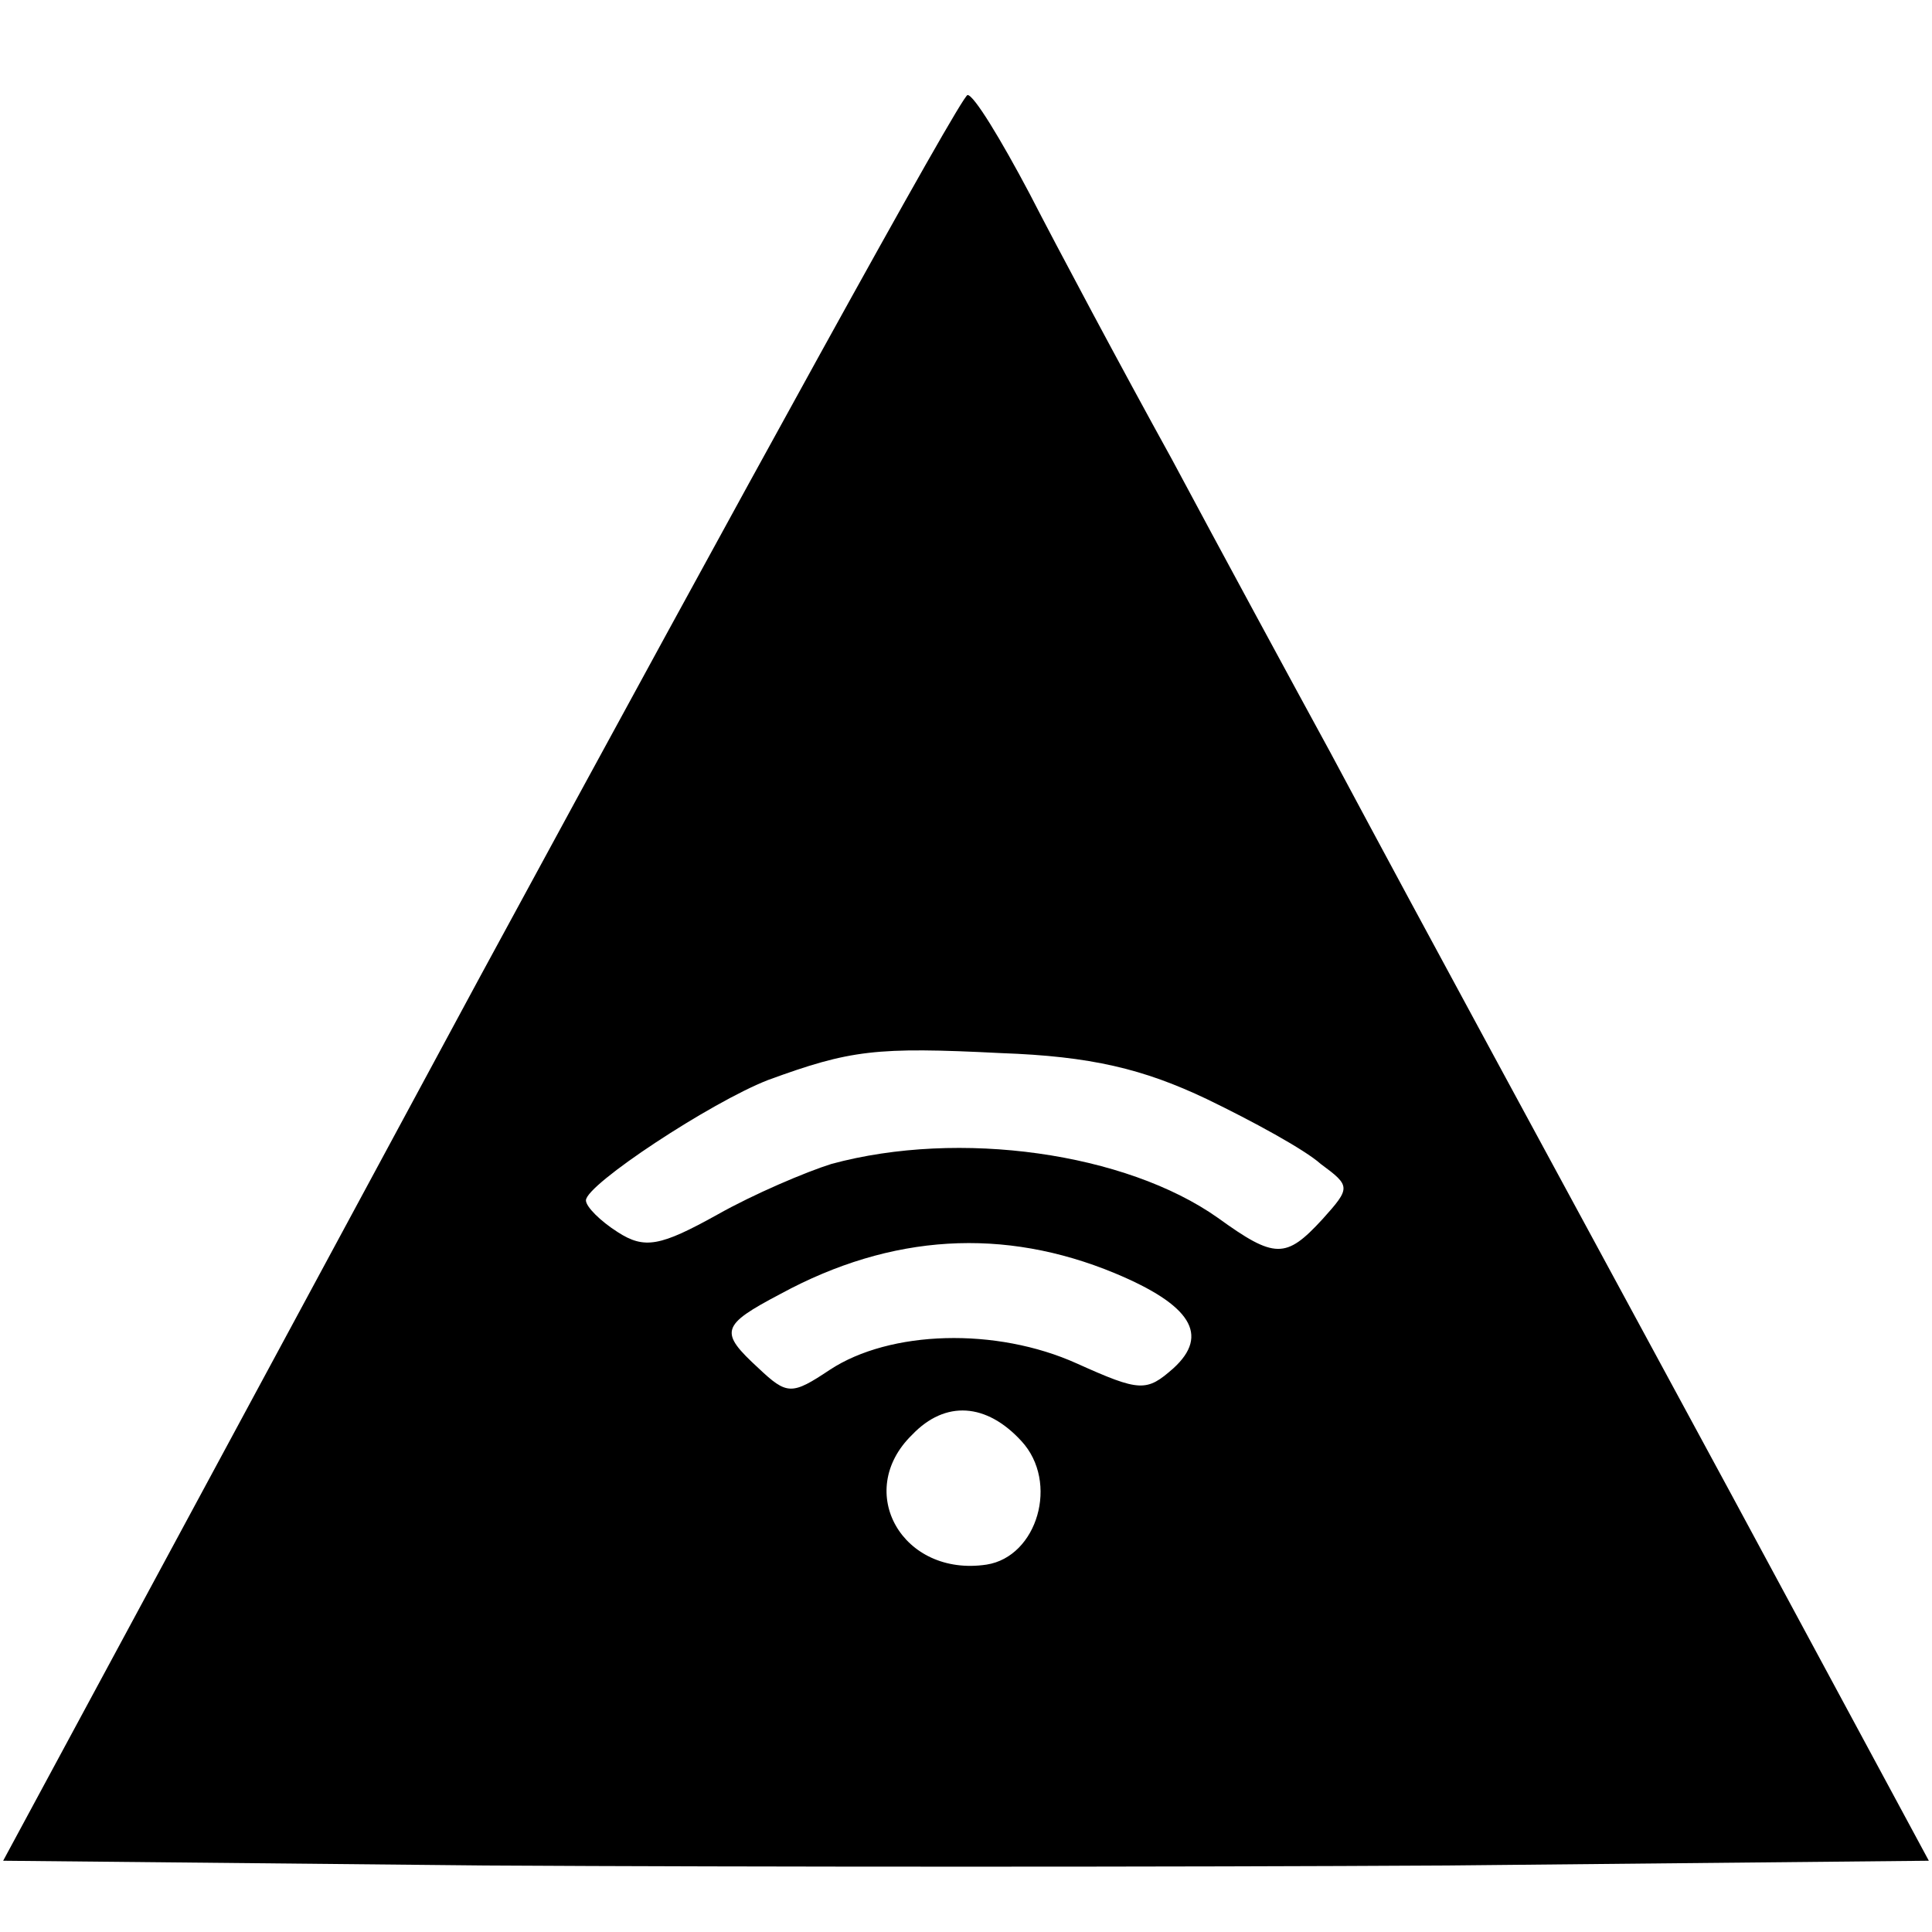 <?xml version="1.0" standalone="no"?>
<!DOCTYPE svg PUBLIC "-//W3C//DTD SVG 20010904//EN"
 "http://www.w3.org/TR/2001/REC-SVG-20010904/DTD/svg10.dtd">
<svg version="1.0" xmlns="http://www.w3.org/2000/svg"
 width="122pt" height="122pt" viewBox="0 0 122 122"
 preserveAspectRatio="xMidYMid meet">
<g transform="translate(0,122) scale(0.1,-0.1)"
fill="#000000" stroke="none">
<path d="M303 603 l-301 -558 304 -3 c167 -1 441 -1 608 0 l304 3 -124 230
c-132 244 -185 341 -254 470 -24 44 -69 127 -100 185 -32 58 -72 133 -90 168
-18 34 -35 62 -39 62 -4 0 -142 -251 -308 -557z m459 -77 c29 -14 62 -32 72
-41 19 -14 19 -15 1 -35 -23 -25 -30 -25 -66 1 -58 41 -163 56 -244 34 -16 -5
-49 -19 -72 -32 -36 -20 -46 -22 -63 -11 -11 7 -20 16 -20 20 0 10 79 62 115
76 52 19 68 21 147 17 57 -2 90 -10 130 -29z m-58 -110 c48 -20 60 -39 37 -60
-17 -15 -21 -15 -61 3 -51 23 -118 21 -156 -4 -24 -16 -27 -16 -45 1 -25 23
-24 27 14 47 70 38 141 42 211 13z m-59 -106 c24 -26 10 -73 -22 -78 -53 -8
-84 46 -47 82 21 22 47 20 69 -4z"/>
</g>
</svg>
